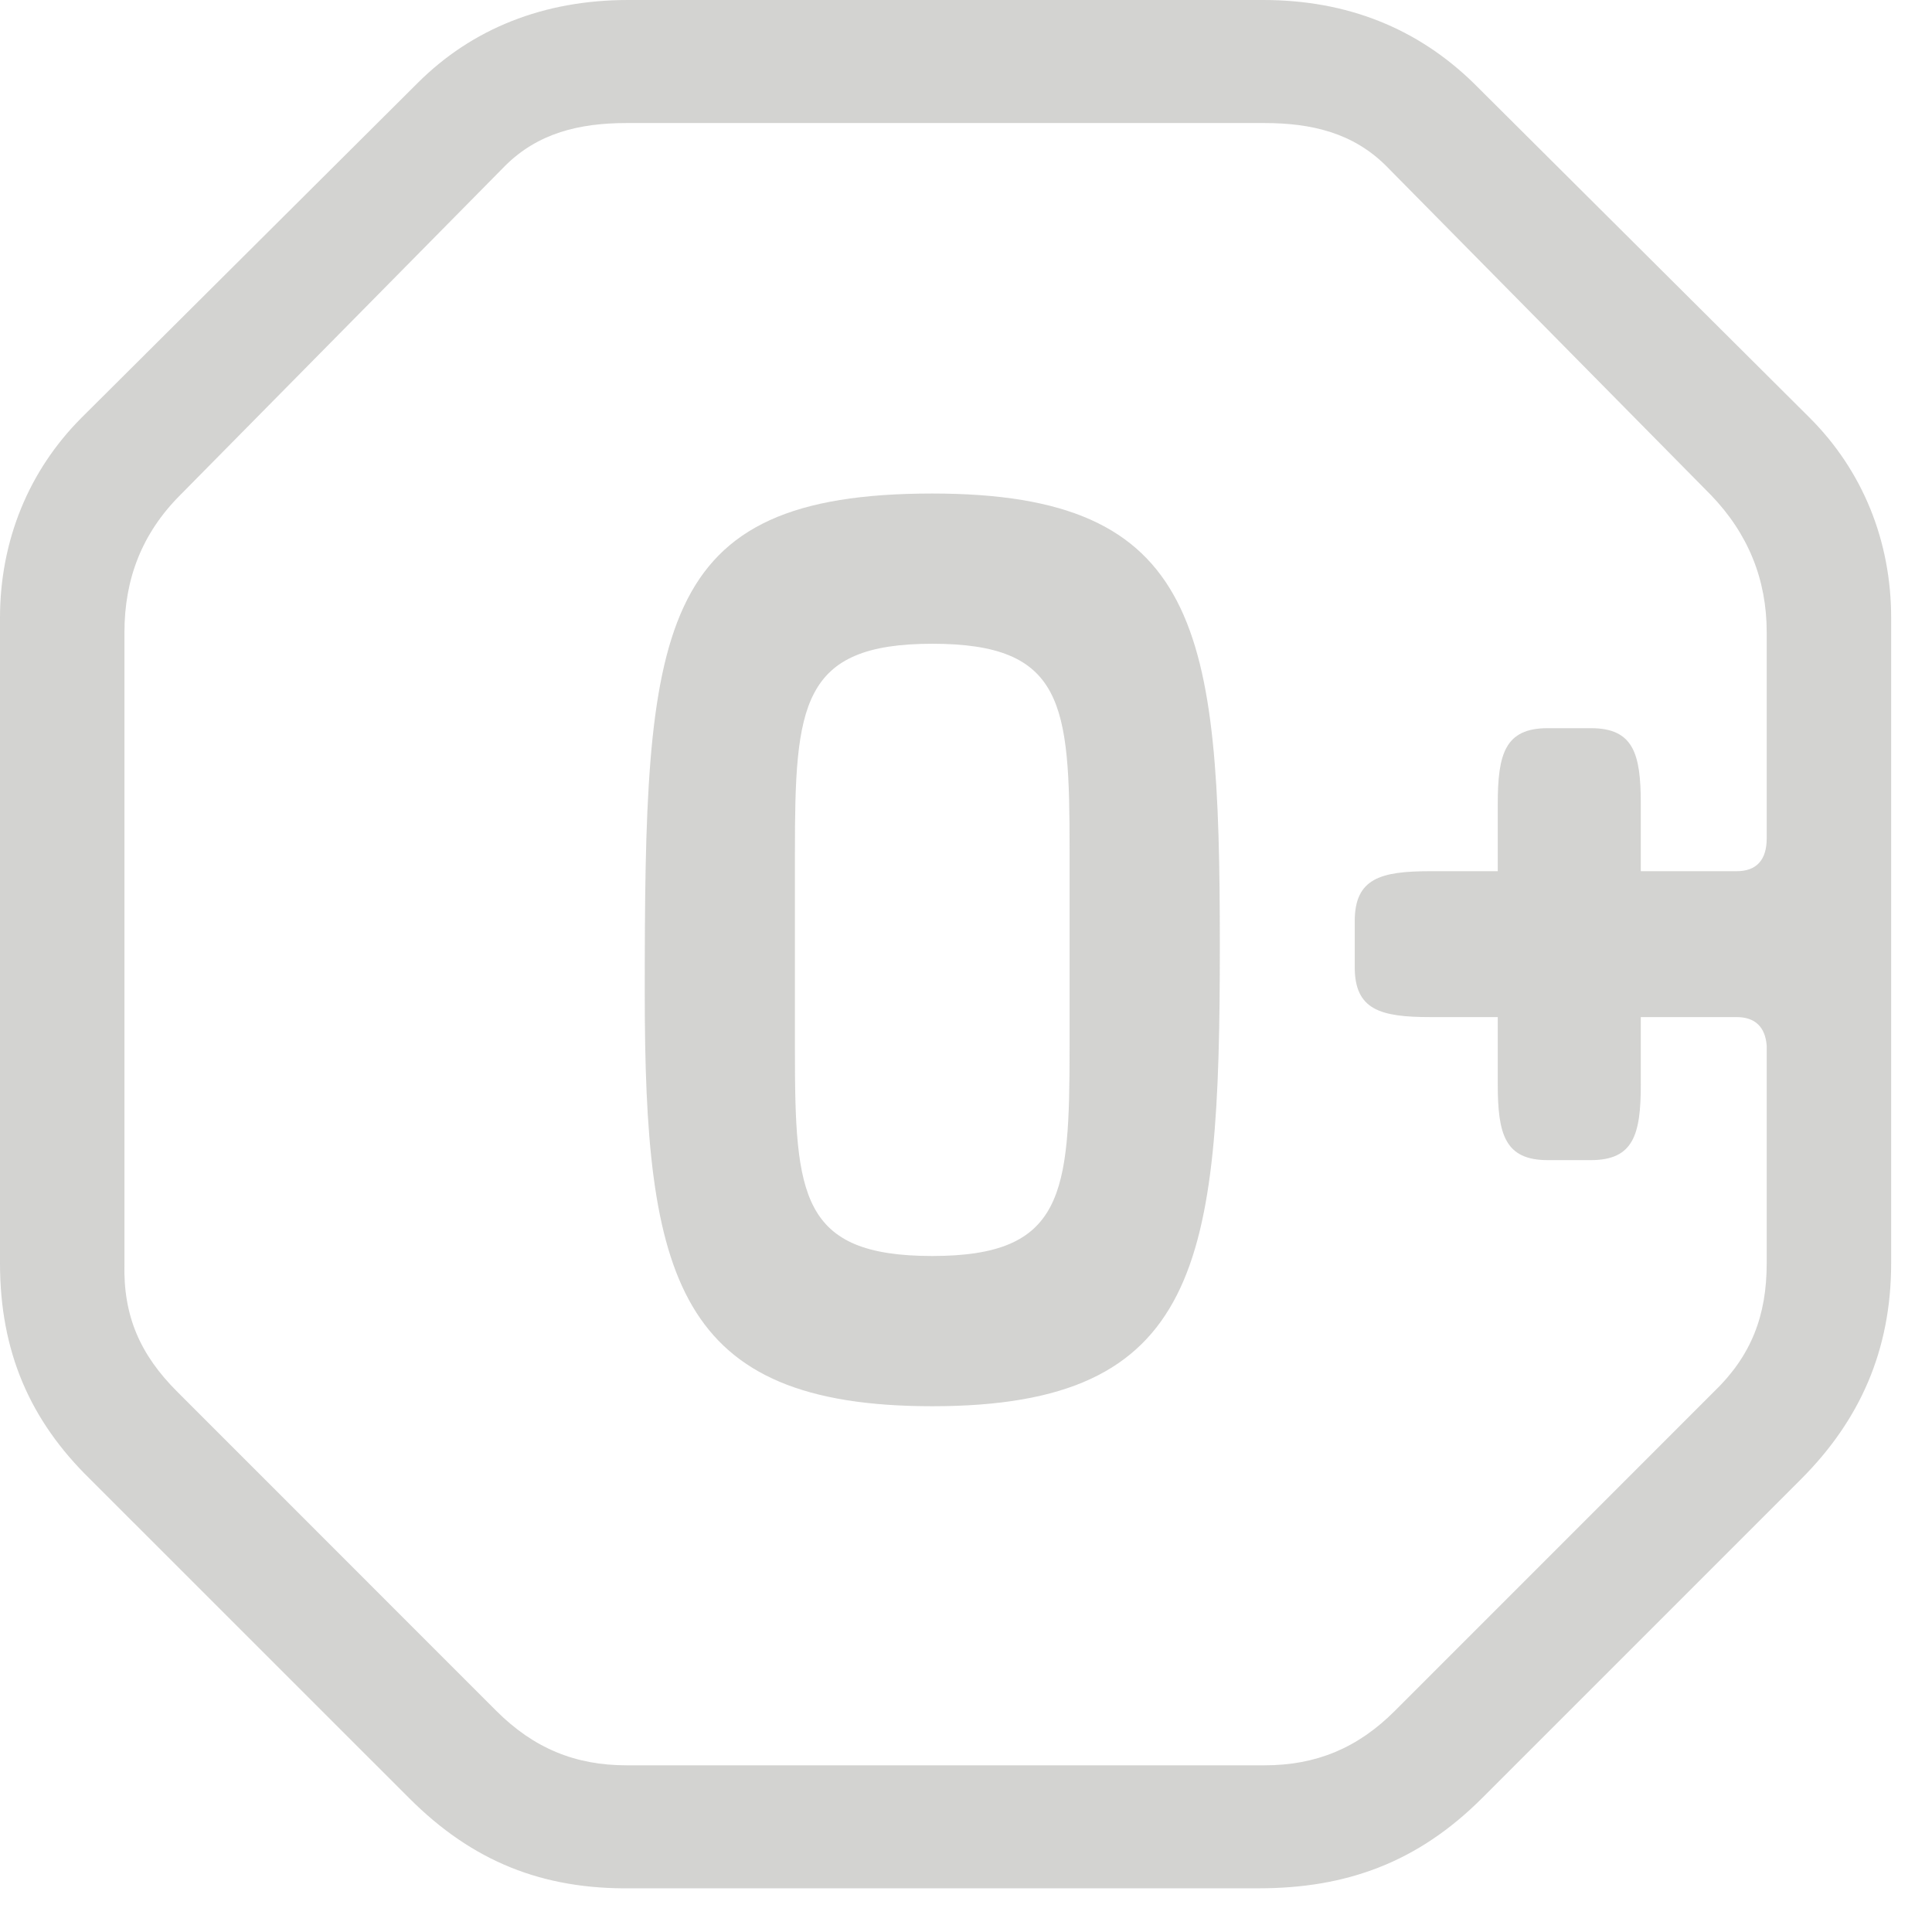 <?xml version="1.0" encoding="UTF-8"?> <svg xmlns="http://www.w3.org/2000/svg" width="29" height="29" viewBox="0 0 29 29" fill="none"><g opacity="0.7"><path d="M13.994 7.408C9.807 7.408 9.678 9.427 9.678 14.902C9.678 19.175 10.15 21.108 13.994 21.108C18.031 21.108 18.31 18.96 18.31 14.194C18.31 9.448 18.031 7.408 13.994 7.408ZM16.055 15.718C16.055 17.93 15.97 18.853 13.994 18.853C12.018 18.853 11.932 17.951 11.932 15.761V12.798C11.932 10.586 12.019 9.663 13.994 9.663C15.97 9.663 16.055 10.565 16.055 12.755V15.718Z" fill="#C0C0BD"></path><path d="M22.117 1.245C21.279 0.429 20.228 0 18.961 0H9.427C8.16 0 7.086 0.43 6.27 1.245L1.224 6.27C0.43 7.065 0 8.117 0 9.276V18.96C0 20.291 0.451 21.322 1.353 22.203L6.142 26.991C7.086 27.936 8.138 28.365 9.491 28.344H18.896C20.206 28.344 21.28 27.957 22.246 26.991L27.034 22.203C27.915 21.322 28.387 20.27 28.387 18.96V9.276C28.387 8.117 27.958 7.064 27.163 6.27L22.117 1.245ZM26.519 12.583C26.519 12.905 26.369 13.077 26.068 13.077H24.629V12.068C24.629 11.316 24.522 10.93 23.878 10.93H23.234C22.59 10.93 22.482 11.316 22.482 12.068V13.077H21.473C20.721 13.077 20.335 13.184 20.335 13.829V14.516C20.335 15.16 20.721 15.267 21.473 15.267H22.482V16.276C22.482 17.028 22.59 17.414 23.234 17.414H23.878C24.522 17.414 24.629 17.028 24.629 16.276V15.267H26.068C26.347 15.267 26.498 15.418 26.519 15.697V18.96C26.519 19.755 26.283 20.356 25.724 20.893L20.936 25.682C20.378 26.24 19.755 26.498 18.982 26.498H9.405C8.632 26.498 8.01 26.24 7.451 25.682L2.663 20.893C2.104 20.335 1.847 19.755 1.868 18.96V9.491C1.868 8.697 2.126 8.01 2.706 7.43L7.58 2.491C8.074 1.997 8.696 1.847 9.405 1.847H18.982C19.69 1.847 20.313 1.997 20.807 2.491L25.681 7.43C26.24 8.01 26.519 8.696 26.519 9.491V12.583H26.519Z" fill="#C0C0BD"></path></g></svg> 